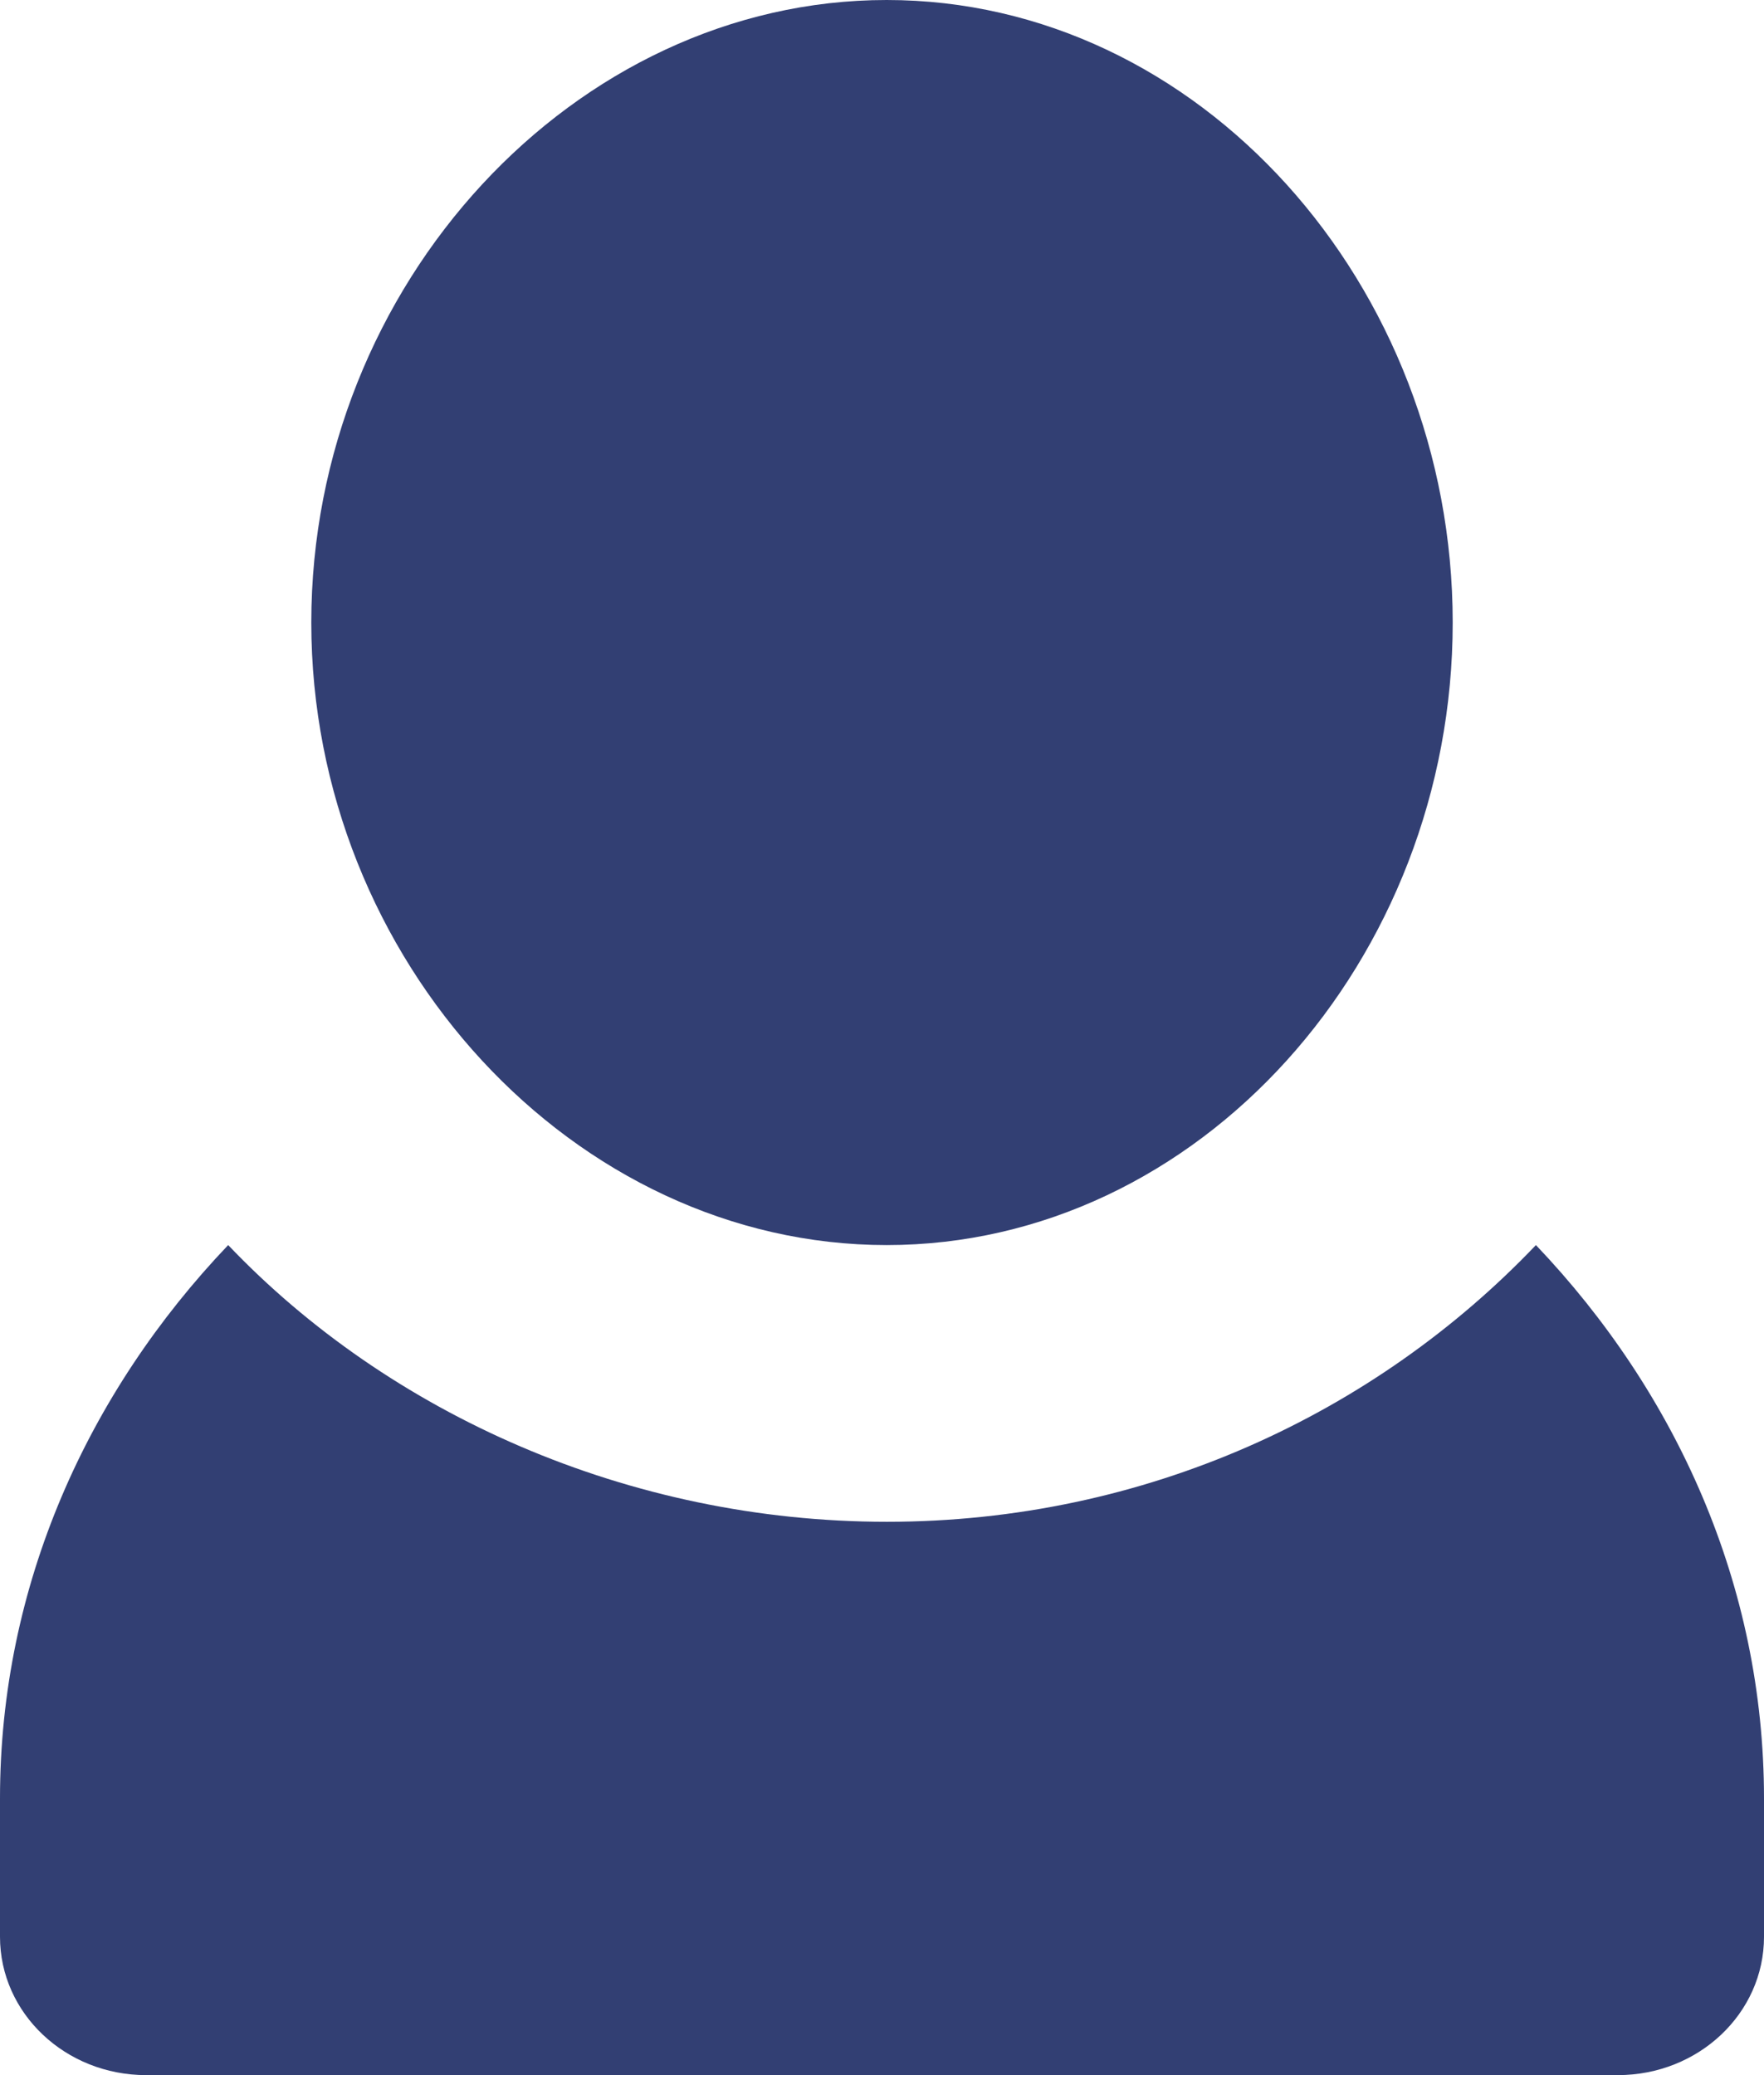 <svg width="17" height="20" viewBox="0 0 17 20" fill="none" xmlns="http://www.w3.org/2000/svg">
<path fill-rule="evenodd" clip-rule="evenodd" d="M3 6C3 2.745 5.537 0 8.545 0C11.554 0 14 2.745 14 6C14 9.255 11.554 12 8.545 12C5.537 12 3 9.255 3 6ZM8.547 14.667C11.036 14.667 13.253 13.625 14.802 12C16.153 13.419 17 15.277 17 17.333V18.667C17 19.404 16.37 20 15.591 20H1.409C0.63 20 0 19.404 0 18.667V17.333C0 15.277 0.847 13.419 2.199 12C3.747 13.625 6.058 14.667 8.547 14.667Z" fill="#323F73"/>
</svg>
